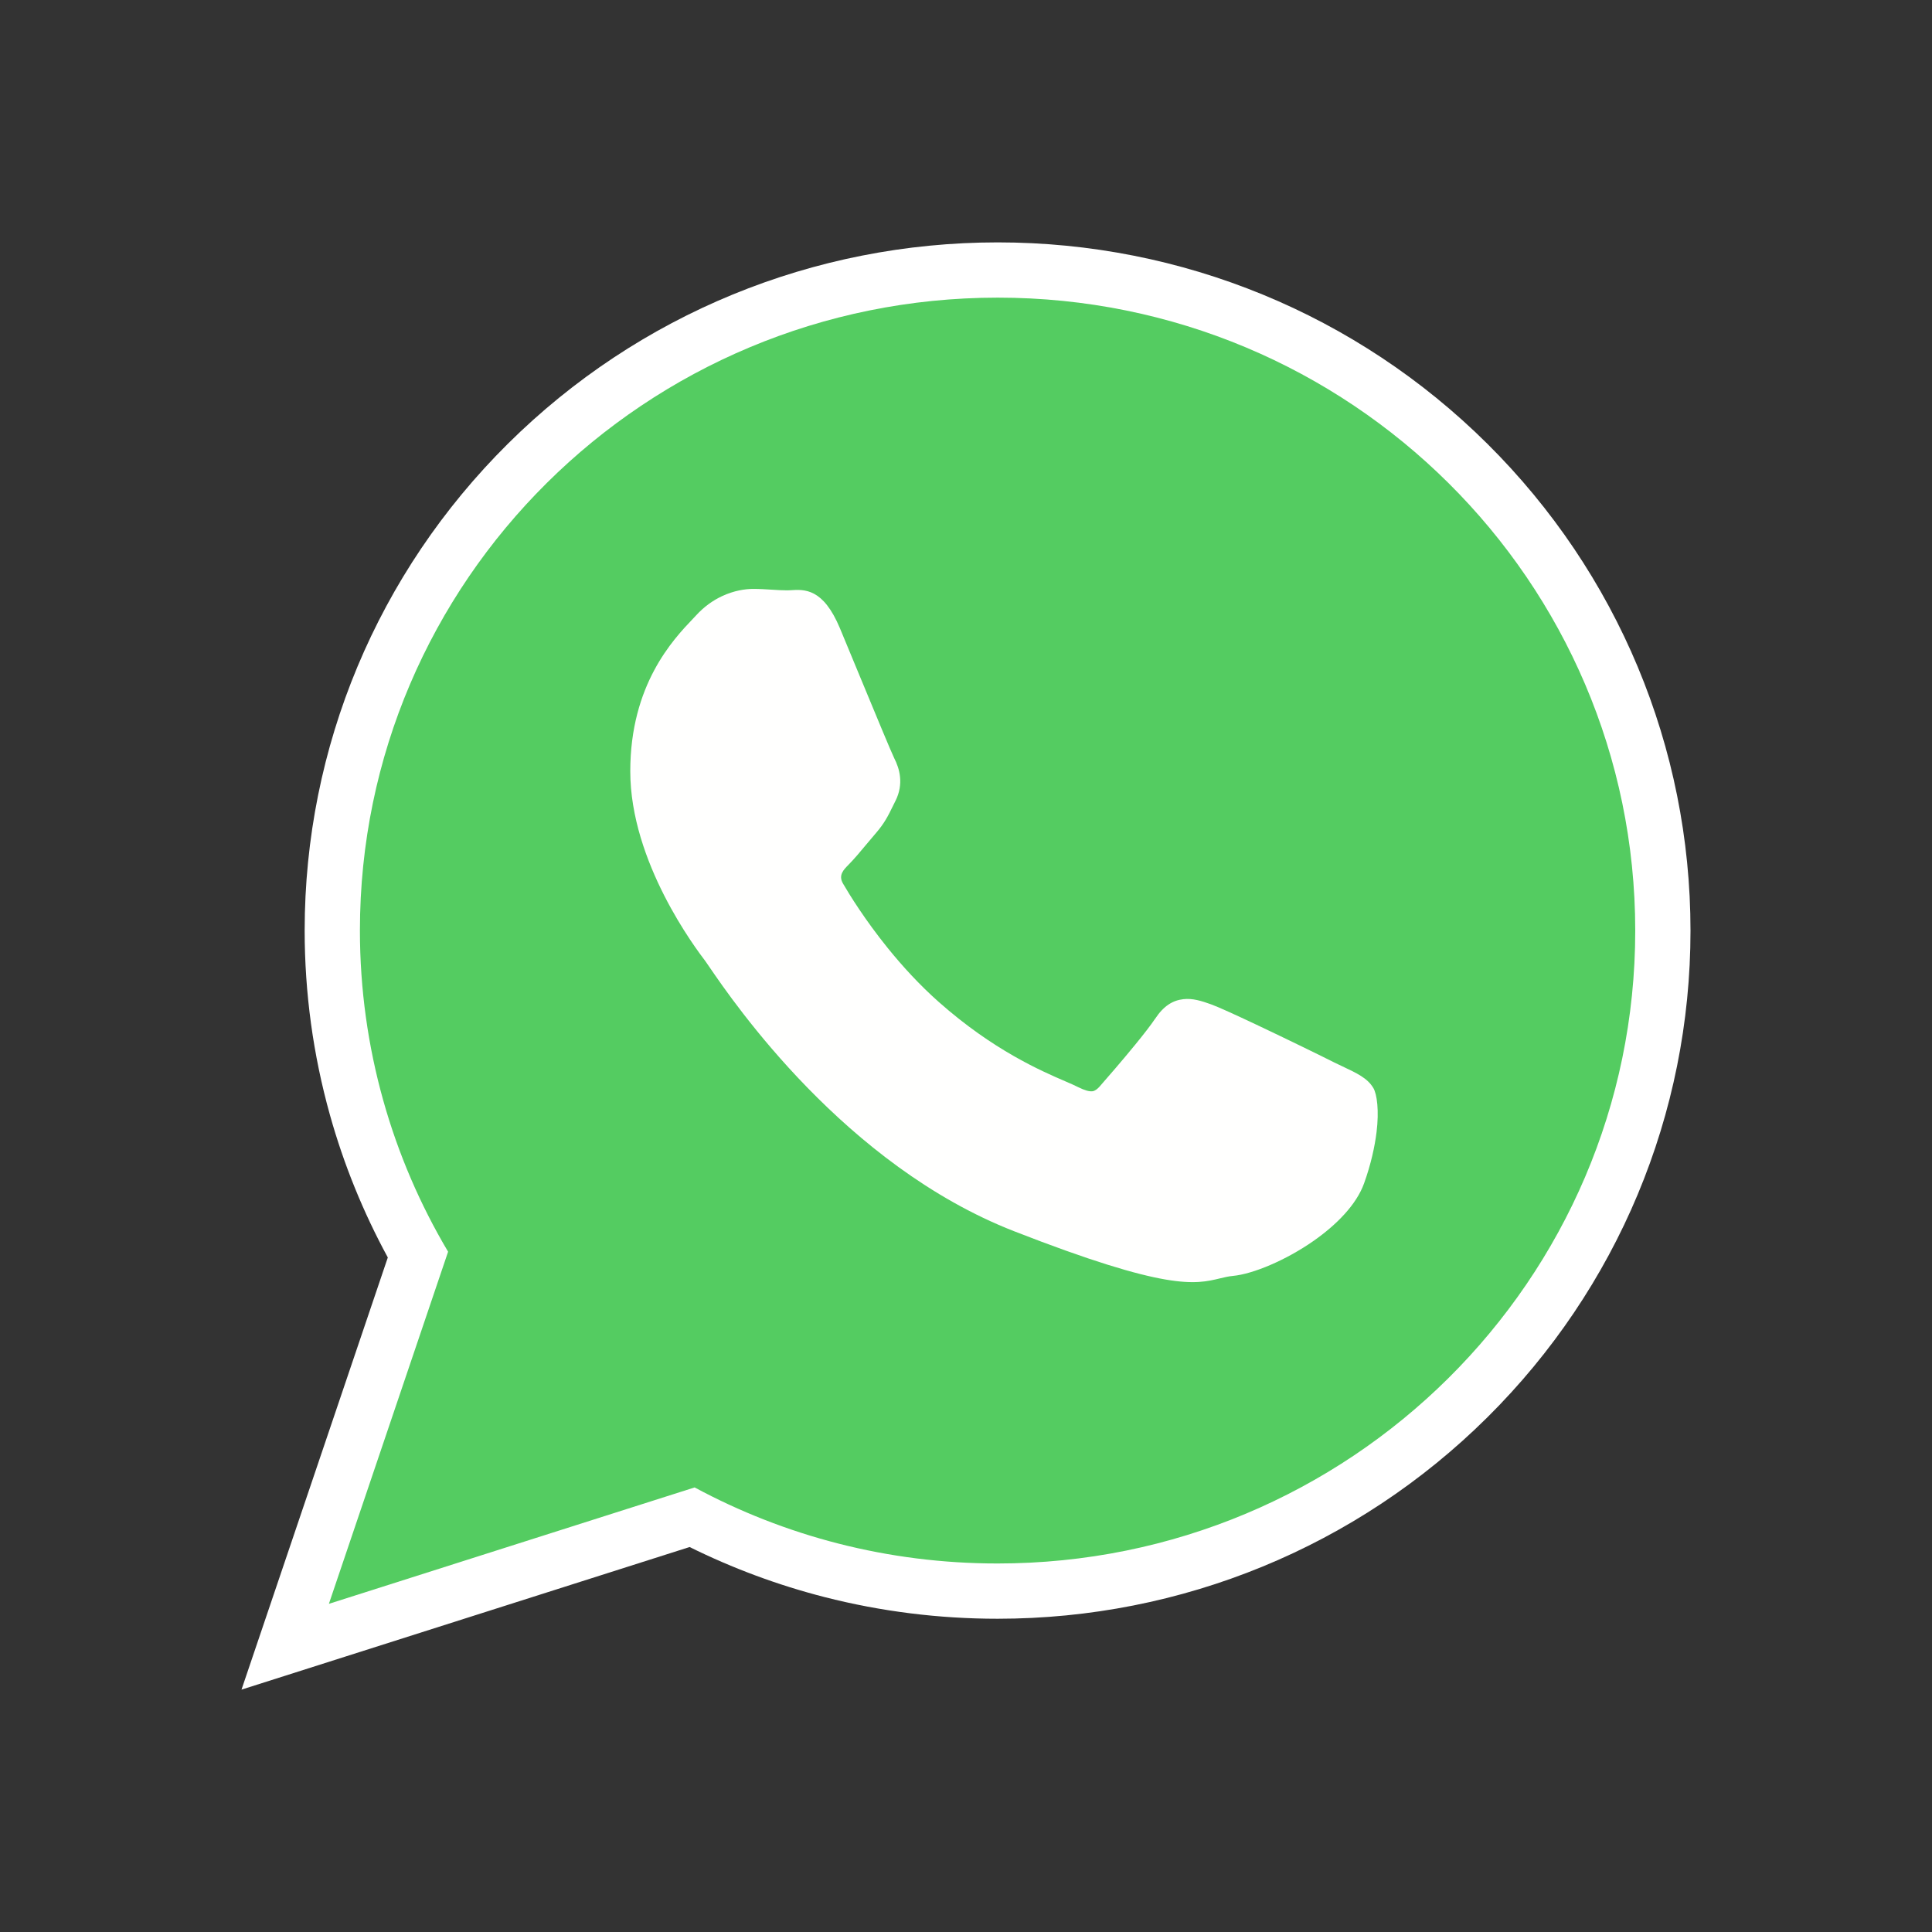 <svg clip-rule="evenodd" fill-rule="evenodd" height="300" image-rendering="optimizeQuality" shape-rendering="geometricPrecision" text-rendering="geometricPrecision" viewBox="0 0 2048 2048" width="300" xmlns="http://www.w3.org/2000/svg" version="1.1" xmlns:xlink="http://www.w3.org/1999/xlink" xmlns:svgjs="http://svgjs.dev/svgjs"><rect x="0" y="0" width="2048" height="2048" fill="#333333" stroke="none"/><g width="100%" height="100%" transform="matrix(1,0,0,1,0,0)"><g id="Layer_x0020_1"><g id="_316006000"><path id="_316005568" d="m731.013 1639.91-364.614 116.034-110.4 35.131 155.094-458.096c-26.027-47.841-46.643-98.522-61.331-151.006-17.818-63.684-26.809-129.5-26.809-195.626 0-194.586 77.419-379.06 215.433-515.963 138.463-137.349 324.318-213.454 519.307-213.454 194.93 0 380.684 76.197 519.029 213.565 137.956 136.986 215.277 321.503 215.277 516.085 0 194.55-77.405 379.004-215.378 515.899-138.411 137.327-324.205 213.456-519.146 213.456-61.847 0-123.464-7.635-183.389-22.965-49.421-12.643-97.384-30.456-143.075-53.06z" fill="#ffffff" fill-opacity="1" data-original-color="#eeeeeeff" stroke="none" stroke-opacity="1"/><path id="_316005808" d="m1733.42 986.578c0-185.293-75.657-353.061-197.974-474.518-122.303-121.44-291.219-196.553-477.754-196.553-186.696 0-355.694 75.088-478.054 196.462-122.414 121.429-198.109 289.166-198.109 474.375 0 62.171 8.598 122.502 24.642 179.84 15.943 56.971 39.265 110.91 68.828 160.696l-117.108 345.896-9.257 27.346 27.507-8.753 360.192-114.627c47.687 25.664 98.708 45.773 152.271 59.477 53.966 13.805 110.525 21.137 168.871 21.137 186.613 0 355.559-75.092 477.886-196.461 122.379-121.422 198.059-289.142 198.059-474.316z" fill="#54cc61" fill-opacity="1" data-original-color="#54cc61ff" stroke="none" stroke-opacity="1"/><path id="_316006024" d="m947.772 803.395c-2.967-5.978-20.095-47.344-35.882-85.474-10.091-24.376-19.716-47.621-21.604-52.117-17.779-42.39-37.429-41.112-52.501-40.133-.99.064-1.943.126-3.217.126-5.259 0-10.428-.327-15.784-.666-6.697-.425-13.648-.866-20.217-.866-8.733 0-20.629 1.812-33.155 7.675-9.289 4.348-18.873 10.895-27.644 20.531-1.279 1.382-2.243 2.395-3.289 3.495-20.869 21.937-66.362 69.755-66.362 161.591 0 96.334 69.469 187.947 79.677 201.401l-.037.027.094.124.115.115c.4.516 1.874 2.673 4.054 5.861 25.656 37.523 143.601 210.02 322.897 280.049 162.658 63.47 192.091 56.347 218.381 49.987 4.476-1.083 8.845-2.141 13.573-2.578 21.289-2.001 56.118-16.576 85.427-37.042 24.313-16.978 45.536-38.434 53.661-61.026 7.25-20.2 11.349-38.966 13.25-54.412 2.761-22.437.575-40.091-3.507-46.911l-.058-.058c-6.207-10.226-16.944-15.295-33.05-22.9-2.841-1.341-5.877-2.773-8.794-4.186l.009-.019c-11.106-5.648-49.53-24.435-82.374-39.96-21.223-10.034-40.082-18.653-47.55-21.333-10.505-3.772-19.657-6.625-29.47-5.519-11.125 1.256-20.83 6.985-29.826 20.611l-.027-.018c-4.519 6.787-12.477 16.963-21.176 27.619-13.778 16.878-30.215 35.83-37.22 43.787v.058c-2.991 3.405-5.57 5.261-8.099 5.565-3.51.424-8.335-1.015-15.015-4.296-4.271-2.137-8.433-3.934-13.567-6.15-25.975-11.206-76.564-33.034-134.221-84.083-20.624-18.254-38.774-38.21-53.934-56.934-24.534-30.305-41.114-57.304-47.702-68.676-5.2-8.919.578-14.7 5.913-20.035l-.027-.031c5.9-5.893 12.575-13.917 19.276-21.968 3.051-3.667 6.103-7.337 9.815-11.613l.057-.058c9.035-10.506 12.781-18.158 17.837-28.485.88-1.798 1.802-3.682 2.731-5.532l.057-.057c4.446-8.959 5.583-17.483 4.755-25.467-.769-7.433-3.256-14.066-6.292-20.008l.022-.011z" fill="#fffffe" fill-opacity="1" data-original-color="#fffffeff" stroke="none" stroke-opacity="1"/></g></g><path d="m0 0h2048v2048h-2048z" fill="none" fill-opacity="1" stroke="none" stroke-opacity="1"/></g></svg>
